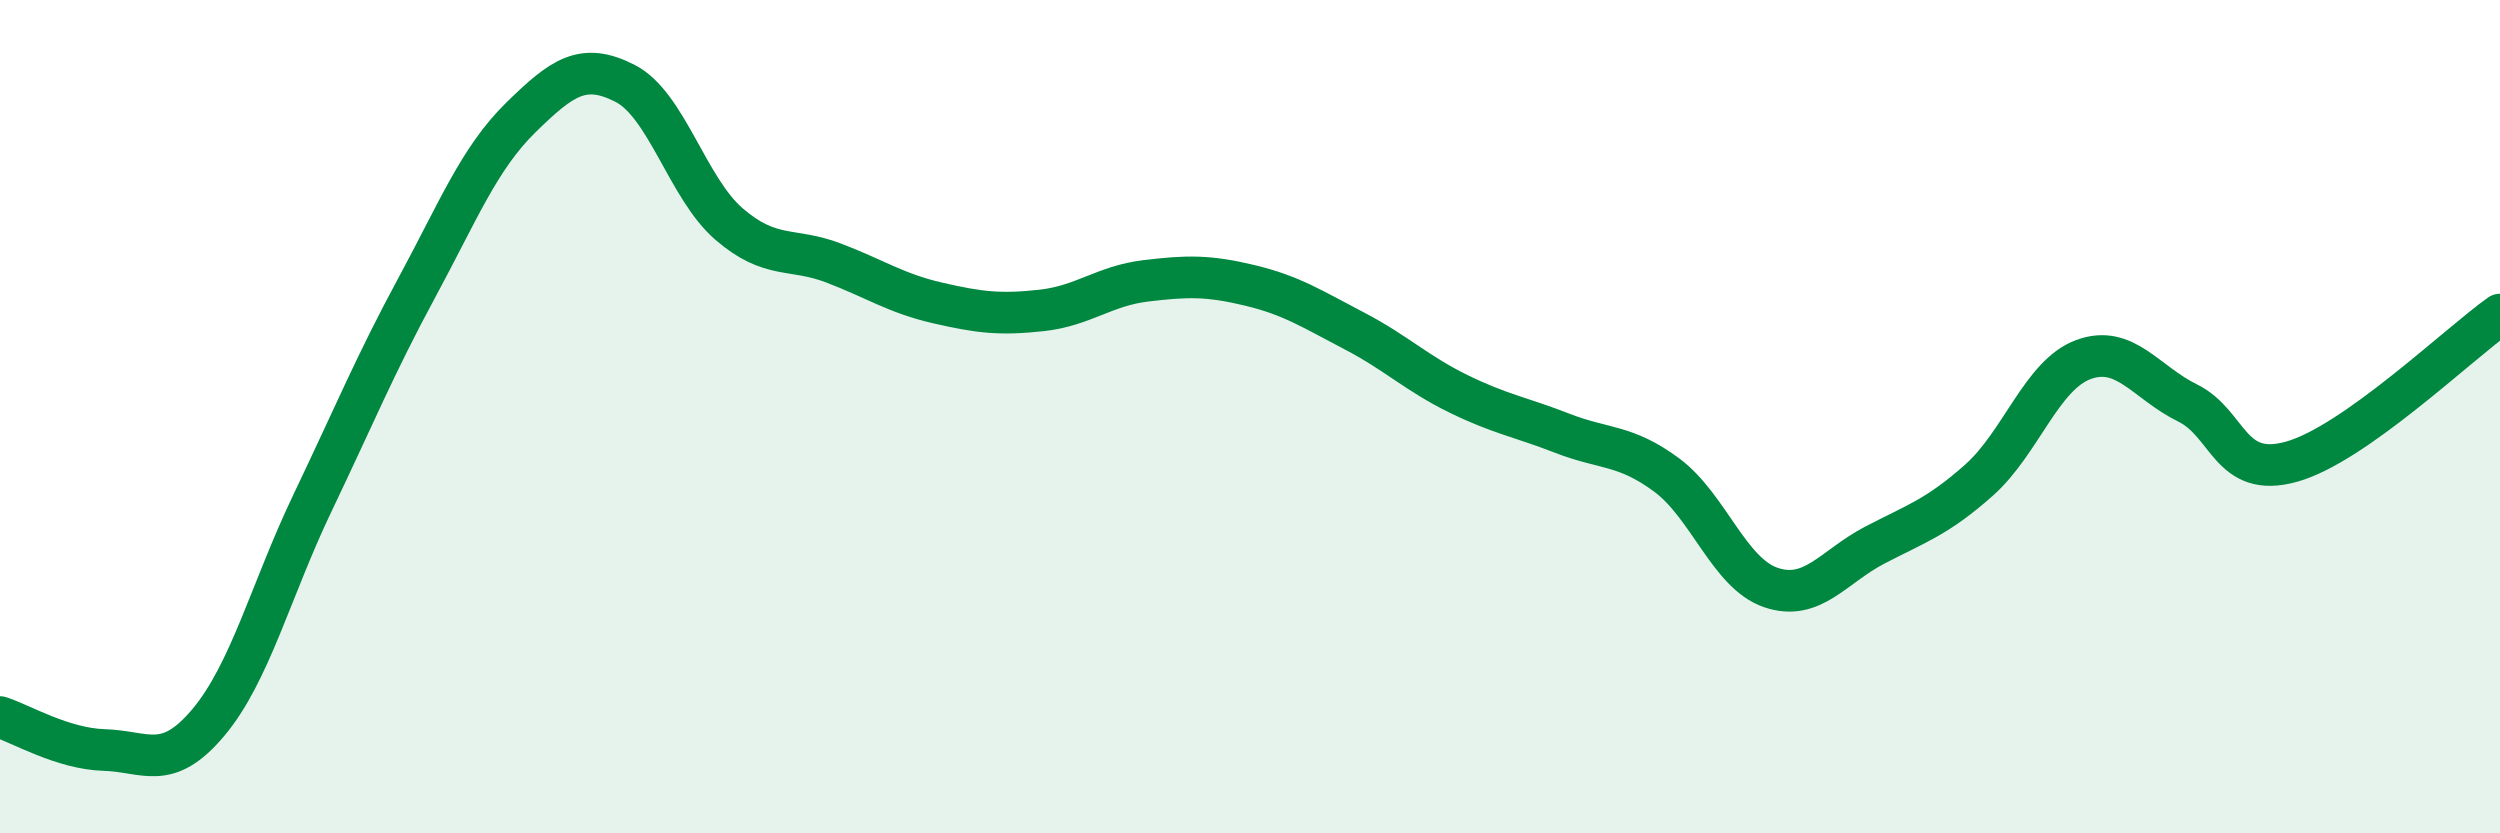
    <svg width="60" height="20" viewBox="0 0 60 20" xmlns="http://www.w3.org/2000/svg">
      <path
        d="M 0,17.21 C 0.5,17.37 1.5,17.97 2.5,18 C 3.5,18.03 4,18.53 5,17.34 C 6,16.15 6.5,14.16 7.5,12.07 C 8.5,9.98 9,8.76 10,6.91 C 11,5.06 11.5,3.8 12.5,2.82 C 13.5,1.84 14,1.49 15,2 C 16,2.51 16.5,4.52 17.5,5.38 C 18.5,6.24 19,5.93 20,6.31 C 21,6.69 21.5,7.04 22.5,7.27 C 23.5,7.5 24,7.56 25,7.45 C 26,7.34 26.5,6.86 27.5,6.74 C 28.5,6.62 29,6.61 30,6.85 C 31,7.09 31.5,7.42 32.5,7.94 C 33.5,8.46 34,8.96 35,9.45 C 36,9.94 36.5,10.01 37.5,10.4 C 38.5,10.79 39,10.66 40,11.4 C 41,12.14 41.5,13.76 42.5,14.1 C 43.5,14.44 44,13.6 45,13.08 C 46,12.56 46.5,12.41 47.5,11.52 C 48.5,10.63 49,9 50,8.63 C 51,8.26 51.5,9.18 52.5,9.67 C 53.5,10.16 53.5,11.5 55,11.08 C 56.5,10.66 59,8.26 60,7.55L60 20L0 20Z"
        fill="#008740"
        opacity="0.1"
        stroke-linecap="round"
        stroke-linejoin="round"
      />
      <path
        d="M 0,17.21 C 0.5,17.37 1.5,17.97 2.5,18 C 3.5,18.03 4,18.53 5,17.34 C 6,16.15 6.5,14.16 7.5,12.07 C 8.5,9.98 9,8.76 10,6.91 C 11,5.06 11.5,3.8 12.5,2.82 C 13.5,1.84 14,1.49 15,2 C 16,2.51 16.5,4.52 17.5,5.38 C 18.5,6.24 19,5.93 20,6.31 C 21,6.69 21.5,7.04 22.5,7.27 C 23.5,7.5 24,7.56 25,7.45 C 26,7.34 26.5,6.86 27.5,6.74 C 28.5,6.62 29,6.61 30,6.85 C 31,7.09 31.5,7.42 32.5,7.94 C 33.5,8.46 34,8.96 35,9.45 C 36,9.94 36.5,10.01 37.5,10.4 C 38.5,10.79 39,10.66 40,11.4 C 41,12.14 41.5,13.76 42.5,14.1 C 43.5,14.44 44,13.6 45,13.08 C 46,12.56 46.5,12.41 47.5,11.52 C 48.5,10.63 49,9 50,8.63 C 51,8.26 51.5,9.18 52.5,9.67 C 53.5,10.16 53.5,11.5 55,11.08 C 56.5,10.66 59,8.26 60,7.55"
        stroke="#008740"
        stroke-width="1"
        fill="none"
        stroke-linecap="round"
        stroke-linejoin="round"
      />
    </svg>
  
